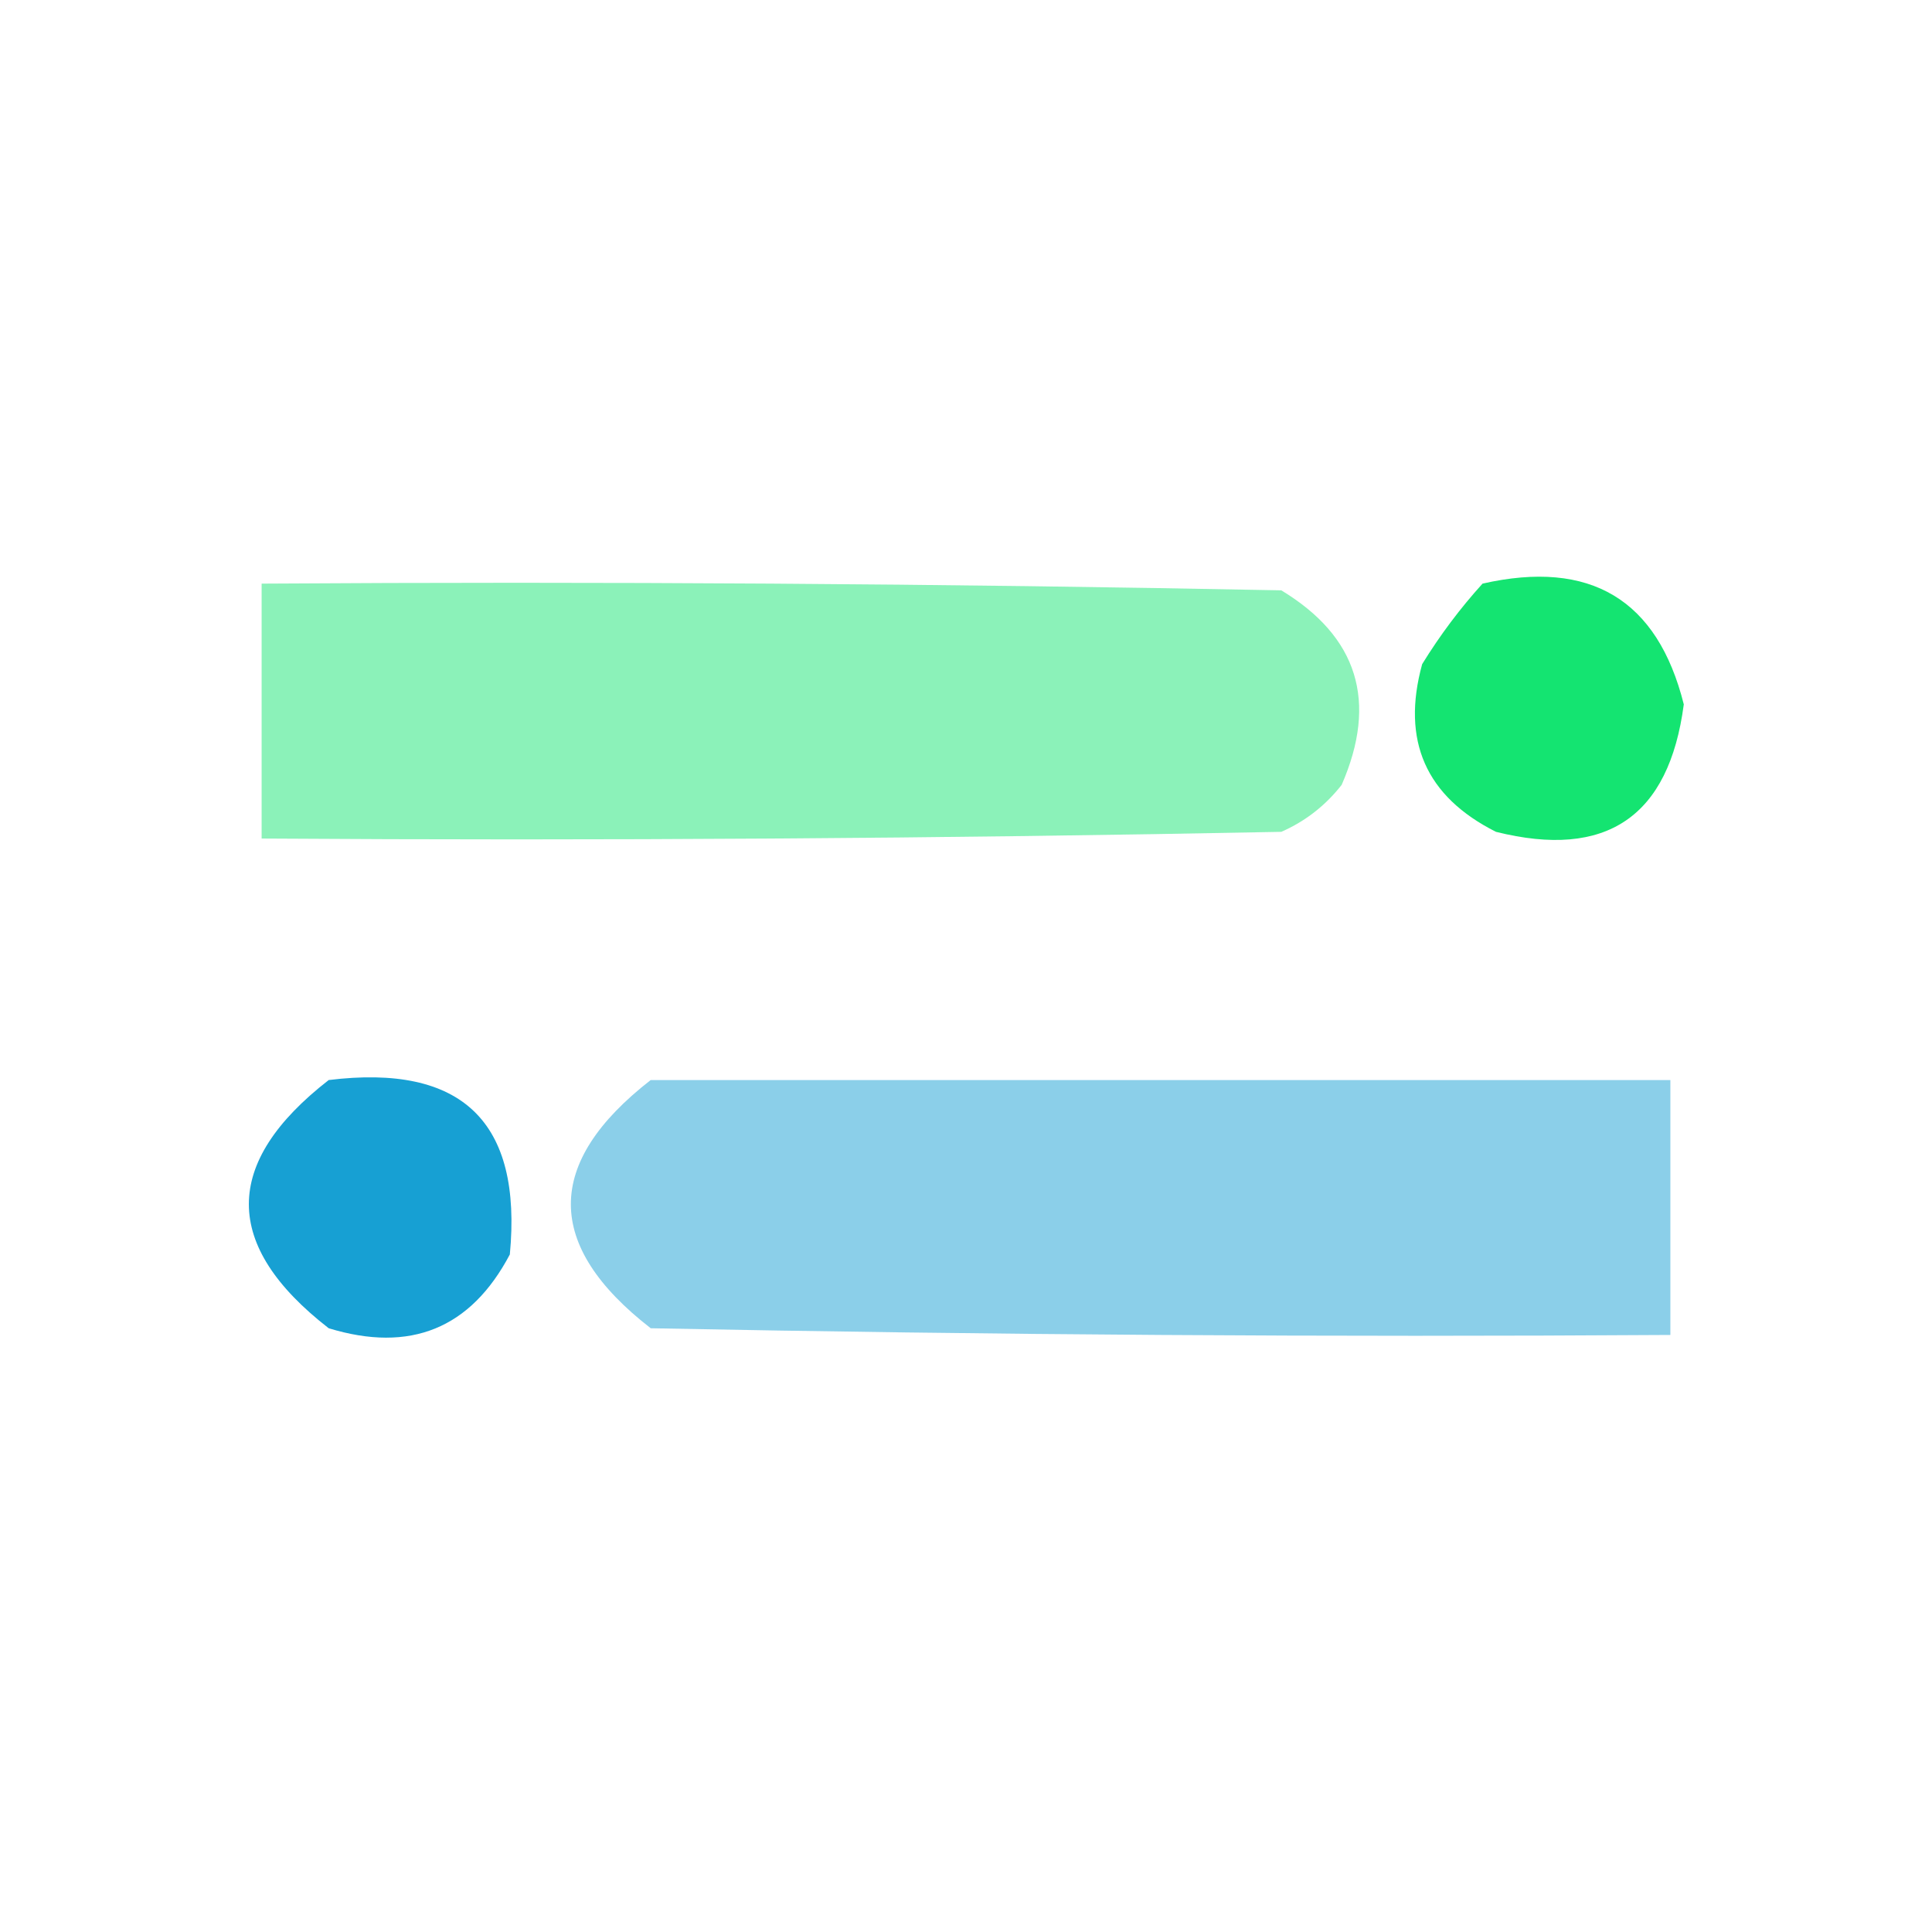<?xml version="1.0" encoding="UTF-8"?>
<!DOCTYPE svg PUBLIC "-//W3C//DTD SVG 1.1//EN" "http://www.w3.org/Graphics/SVG/1.1/DTD/svg11.dtd">
<svg xmlns="http://www.w3.org/2000/svg" version="1.1" width="144px" height="144px" style="shape-rendering:geometricPrecision; text-rendering:geometricPrecision; image-rendering:optimizeQuality; fill-rule:evenodd; clip-rule:evenodd" xmlns:xlink="http://www.w3.org/1999/xlink">
<g><path style="opacity:0.454" fill="#00e265" d="M 19.5,43.5 C 44.836,43.333 70.169,43.5 95.5,44C 101.206,47.456 102.706,52.289 100,58.5C 98.786,60.049 97.286,61.215 95.5,62C 70.169,62.5 44.836,62.667 19.5,62.5C 19.5,56.167 19.5,49.833 19.5,43.5 Z"/></g>
<g><path style="opacity:0.918" fill="#00e265" d="M 110.5,43.5 C 118.539,41.678 123.539,44.678 125.5,52.5C 124.397,60.887 119.73,64.053 111.5,62C 106.268,59.367 104.435,55.201 106,49.5C 107.332,47.34 108.832,45.34 110.5,43.5 Z"/></g>
<g><path style="opacity:0.91" fill="#0096ce" d="M 24.5,80.5 C 34.44,79.274 38.94,83.607 38,93.5C 35.081,99.025 30.581,100.858 24.5,99C 16.565,92.838 16.565,86.671 24.5,80.5 Z"/></g>
<g><path style="opacity:0.457" fill="#0096ce" d="M 48.5,80.5 C 73.833,80.5 99.167,80.5 124.5,80.5C 124.5,86.833 124.5,93.167 124.5,99.5C 99.165,99.667 73.831,99.5 48.5,99C 40.565,92.838 40.565,86.671 48.5,80.5 Z"/></g>
</svg>
